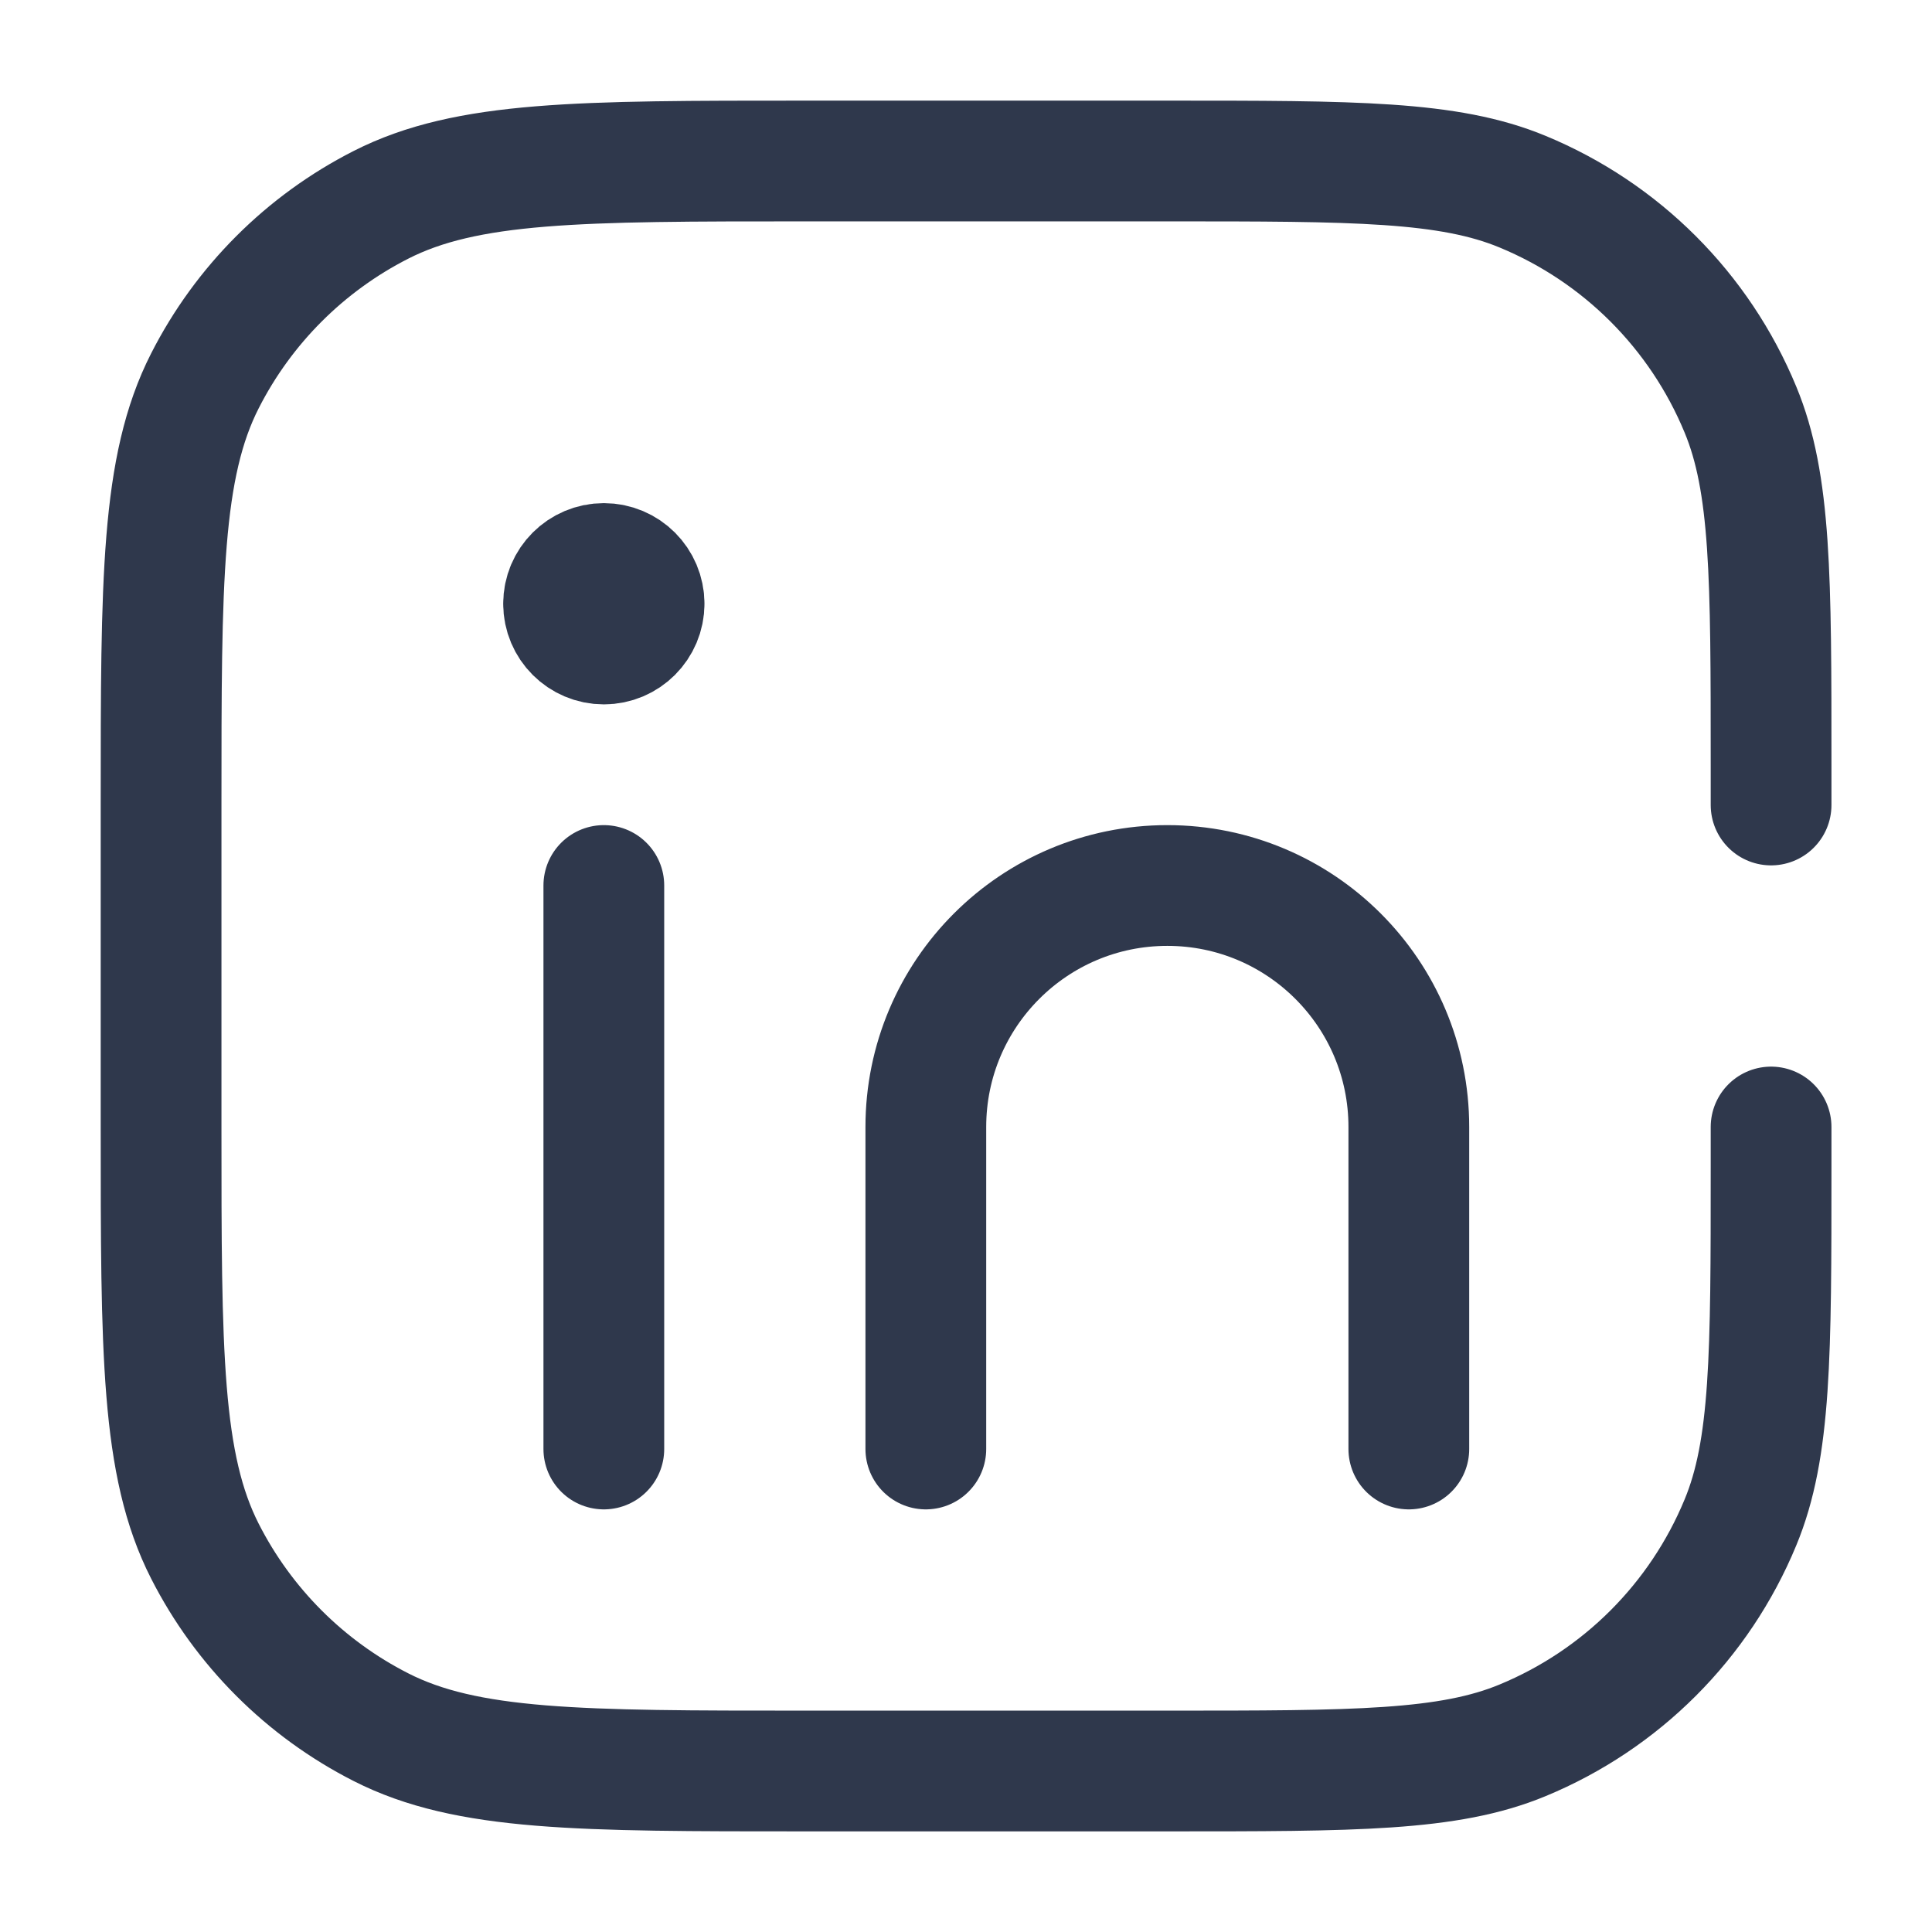 <svg width="24" height="24" viewBox="0 0 24 24" fill="none" xmlns="http://www.w3.org/2000/svg">
<path d="M11.501 18V14C11.501 12.343 12.844 11 14.501 11V11C16.158 11 17.501 12.343 17.501 14V18M7.501 18V11M8.001 7.5C8.001 7.776 7.777 8 7.501 8C7.225 8 7.001 7.776 7.001 7.5M8.001 7.5C8.001 7.224 7.777 7 7.501 7C7.225 7 7.001 7.224 7.001 7.5M8.001 7.5H7.001M22.001 10V9.5V9.5C22.001 7.17 22.001 6.005 21.62 5.087C21.113 3.861 20.14 2.888 18.914 2.381C17.995 2 16.831 2 14.501 2H10.001C7.201 2 5.801 2 4.731 2.545C3.79 3.024 3.025 3.789 2.546 4.73C2.001 5.8 2.001 7.2 2.001 10V14C2.001 16.8 2.001 18.2 2.546 19.27C3.025 20.211 3.79 20.976 4.731 21.455C5.801 22 7.201 22 10.001 22H14.501C16.831 22 17.995 22 18.914 21.619C20.14 21.112 21.113 20.139 21.62 18.913C22.001 17.995 22.001 16.83 22.001 14.5V14.5V14" stroke="#2F384C" stroke-width="1.5" stroke-linecap="round" stroke-linejoin="round"/>
</svg>

